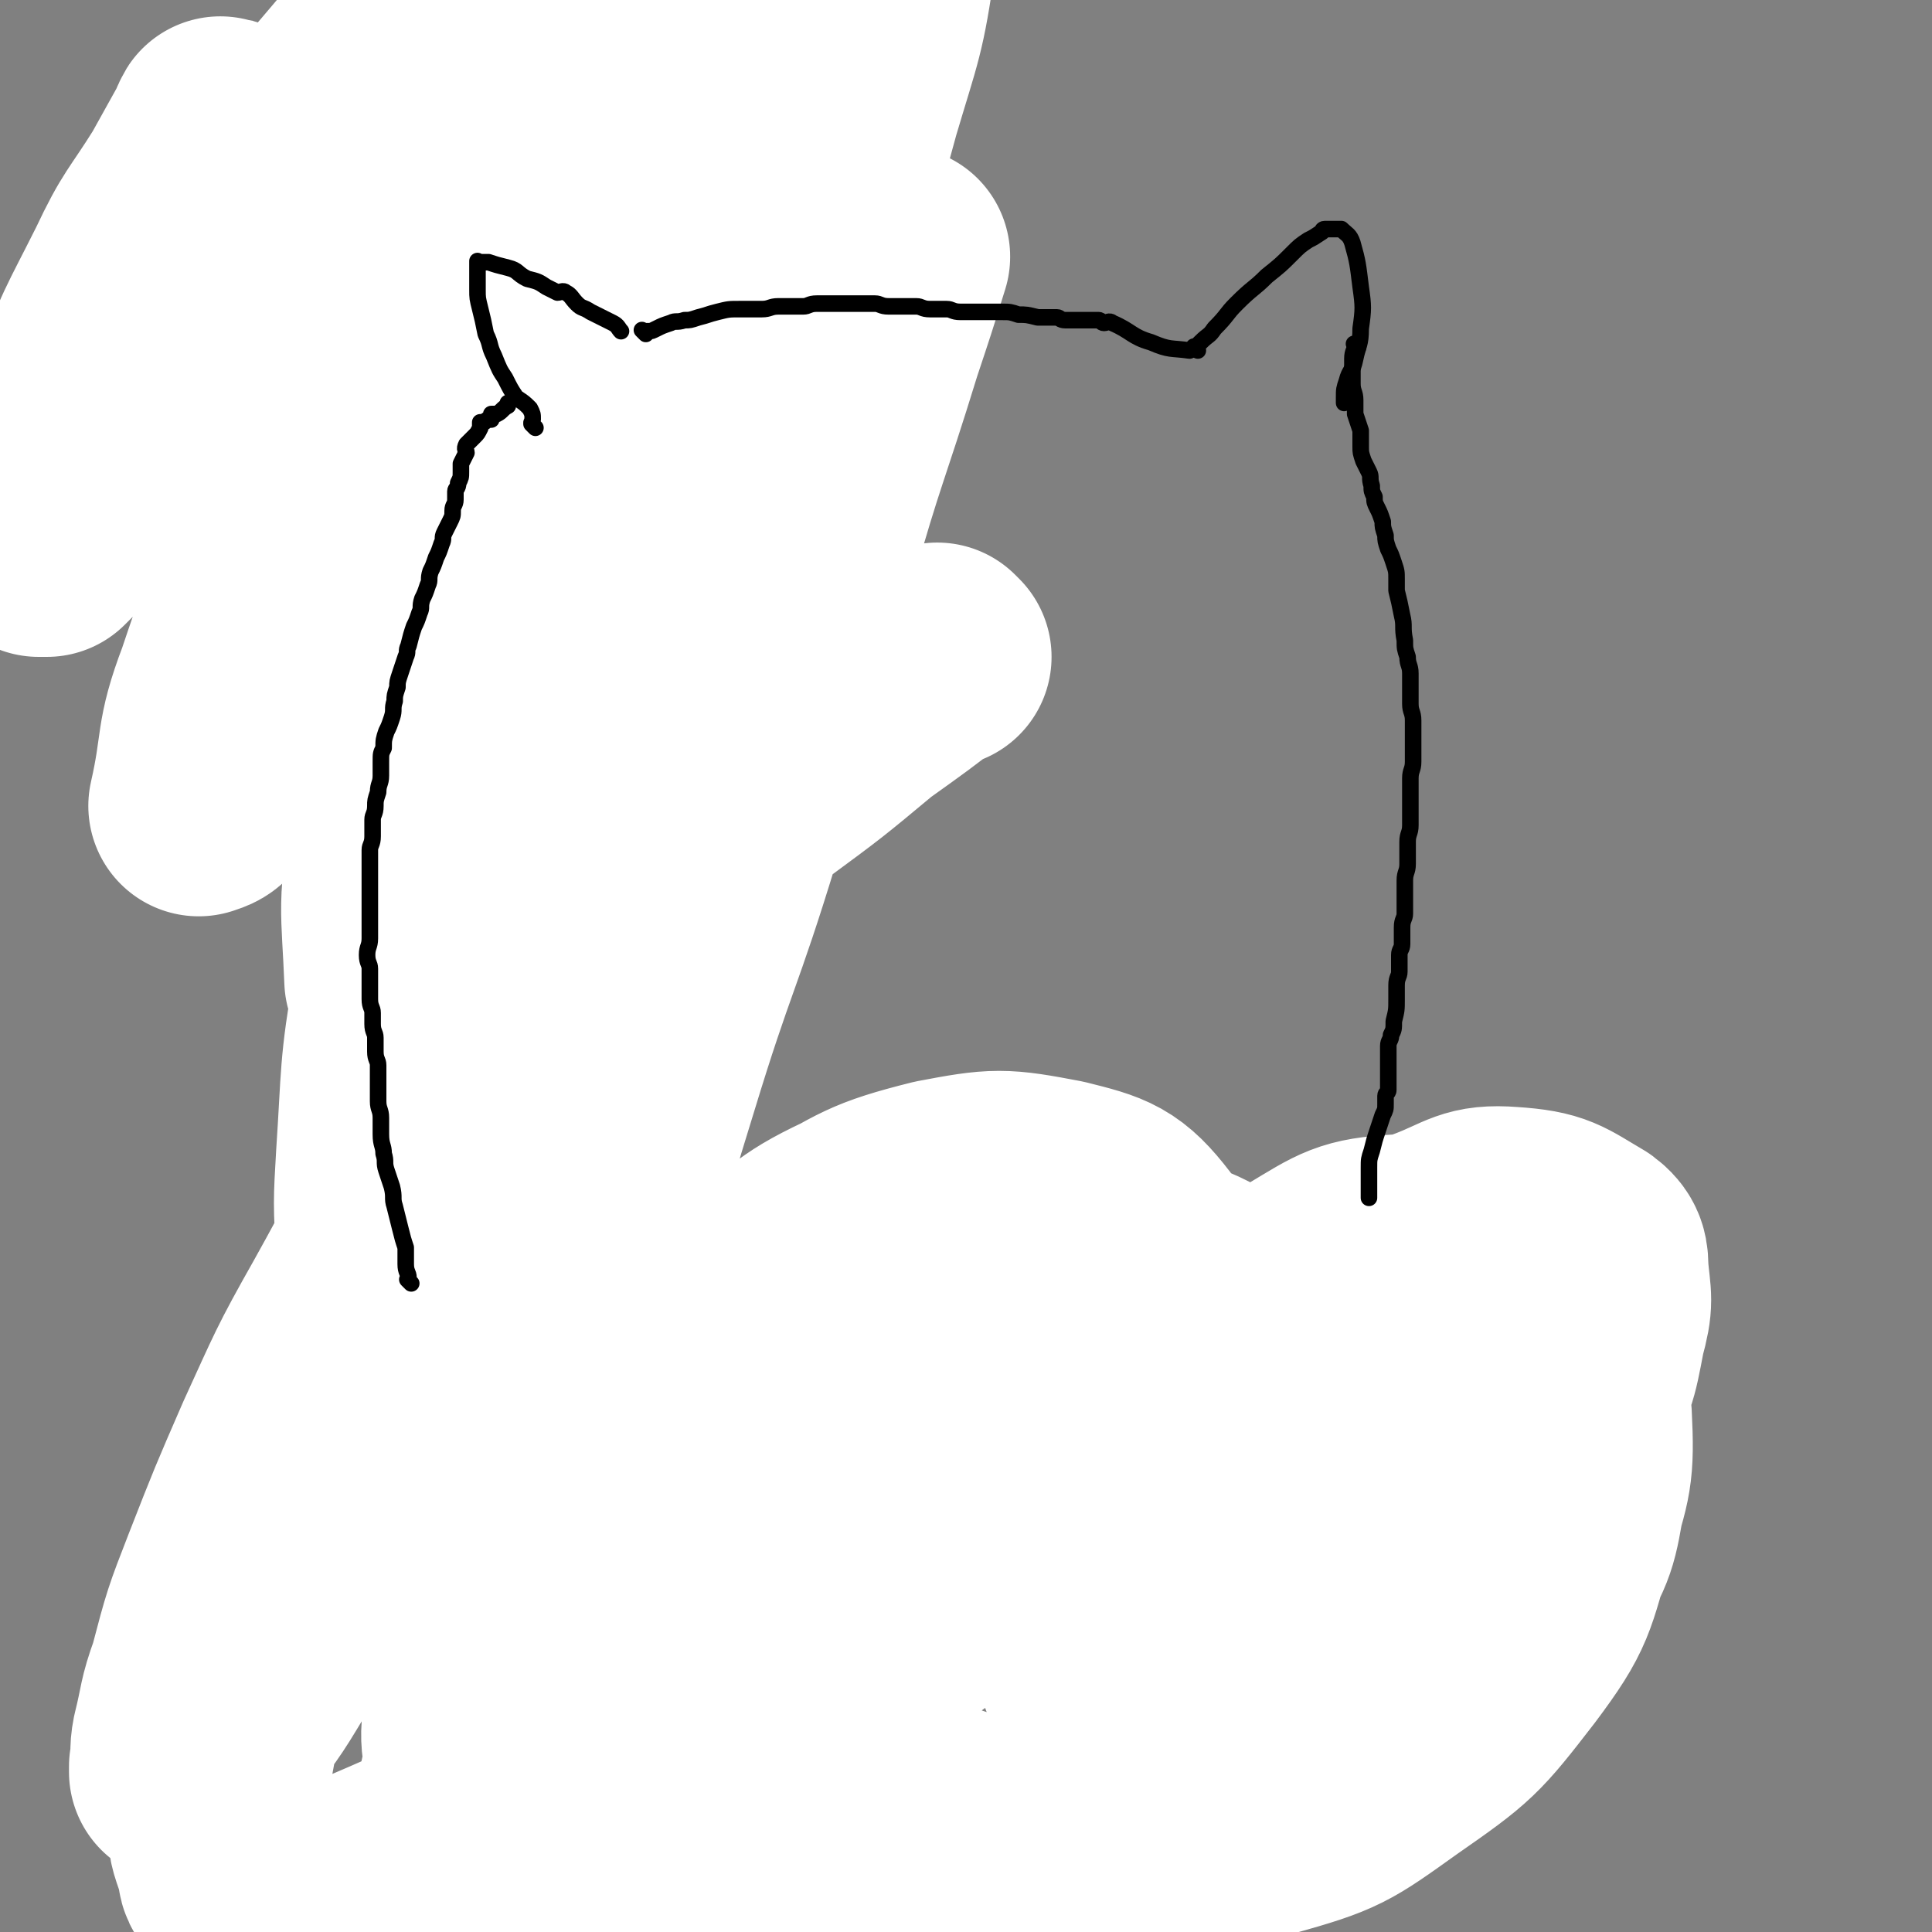 <svg viewBox='0 0 700 700' version='1.1' xmlns='http://www.w3.org/2000/svg' xmlns:xlink='http://www.w3.org/1999/xlink'><rect x="0" y="0" width="700" height="700" fill="#808080" stroke="none"/><g fill='none' stroke='#FFFFFF' stroke-width='80' stroke-linecap='round' stroke-linejoin='round'><path d='M341,238c-1,-1 -1,-1 -1,-1 -1,-1 0,0 0,0 -13,10 -13,10 -27,20 -18,15 -18,15 -37,29 -20,16 -20,16 -42,31 -18,13 -18,14 -37,25 -15,8 -15,9 -31,14 -7,3 -8,3 -16,3 -4,0 -6,0 -7,-4 -1,-26 -3,-28 3,-55 9,-38 12,-38 27,-74 16,-38 17,-37 37,-74 17,-29 18,-28 36,-57 11,-19 11,-19 22,-37 2,-4 2,-4 4,-9 0,0 0,-1 0,0 -2,2 -3,2 -5,5 -22,25 -23,24 -44,50 -25,31 -23,32 -48,64 -23,31 -24,30 -48,61 -16,20 -15,21 -32,41 -9,10 -9,10 -18,19 -2,2 -2,2 -5,3 0,0 0,0 0,0 5,-22 2,-23 10,-44 13,-39 15,-39 32,-75 17,-35 20,-34 37,-69 12,-23 10,-24 21,-47 5,-11 6,-11 12,-21 0,-1 0,-1 0,-3 0,0 0,0 0,0 -11,8 -12,7 -21,16 -20,18 -19,20 -39,39 -21,22 -21,22 -42,44 -17,18 -17,18 -34,35 -10,11 -10,11 -21,21 -5,5 -5,5 -10,10 -1,0 -2,0 -3,0 0,0 0,0 0,0 2,-4 2,-4 3,-9 7,-22 5,-22 12,-44 8,-23 9,-23 20,-45 8,-17 9,-16 19,-32 5,-9 5,-9 10,-18 1,-2 2,-5 2,-4 -2,7 -1,11 -5,20 -11,24 -12,24 -25,47 -11,21 -11,21 -23,41 -6,11 -7,11 -13,22 -3,4 -3,4 -5,8 -1,1 -1,1 -1,2 0,0 1,0 2,0 1,-1 2,0 3,-2 11,-16 9,-18 20,-34 20,-28 21,-28 42,-55 20,-27 20,-28 42,-53 21,-24 20,-25 43,-47 18,-17 18,-17 38,-33 10,-7 10,-7 21,-13 5,-3 5,-3 10,-5 2,0 2,0 3,0 0,0 0,0 0,0 2,10 6,10 5,20 -4,35 -31,68 -16,69 25,3 49,-31 97,-62 0,0 0,0 0,0 0,0 0,0 0,0 1,6 4,6 3,12 -4,28 -5,28 -13,55 -10,37 -11,37 -23,74 -14,37 -15,37 -29,73 -14,37 -15,36 -29,73 -12,33 -11,33 -23,66 -9,24 -9,24 -18,48 -4,11 -4,11 -8,22 0,2 0,2 0,4 0,0 0,0 0,0 3,-16 3,-17 7,-33 11,-48 11,-48 23,-95 13,-49 13,-49 26,-98 11,-43 11,-43 22,-86 7,-31 6,-31 13,-62 5,-20 6,-20 10,-40 3,-11 2,-11 3,-22 0,-3 1,-3 0,-6 0,-1 -1,-1 -2,-1 -1,0 -2,-1 -3,0 -11,17 -11,18 -20,36 -15,31 -15,31 -27,62 -14,36 -13,37 -24,73 -12,38 -12,38 -23,76 -12,41 -13,41 -23,83 -8,37 -8,37 -14,74 -5,29 -4,30 -6,60 -1,17 -1,17 0,34 0,7 1,7 3,13 1,1 1,2 3,1 10,-5 13,-4 19,-13 27,-40 26,-41 46,-85 22,-46 19,-48 37,-95 16,-40 15,-40 31,-79 11,-29 10,-29 23,-57 9,-18 9,-18 19,-36 2,-4 2,-4 5,-9 0,0 0,0 0,0 0,0 0,0 0,0 -5,16 -5,16 -10,31 -12,39 -13,38 -24,77 -15,49 -12,50 -27,99 -14,46 -16,45 -30,91 -14,45 -13,46 -25,91 -11,40 -12,40 -22,81 -7,30 -7,30 -13,61 -4,20 -5,20 -8,40 -1,10 0,10 0,19 0,1 0,1 0,1 0,0 0,0 0,0 12,-37 15,-36 24,-73 10,-40 9,-40 15,-80 5,-36 4,-36 7,-71 1,-21 1,-21 1,-41 0,-7 1,-8 -2,-14 -2,-4 -3,-6 -8,-6 -9,-1 -12,-1 -20,4 -15,10 -16,11 -27,25 -17,22 -16,23 -30,48 -13,23 -13,24 -24,48 -10,23 -10,23 -19,46 -7,18 -7,18 -12,37 -4,11 -3,11 -6,23 -1,5 0,5 -1,10 0,1 0,1 0,2 0,0 0,0 0,0 15,-18 18,-16 30,-36 19,-31 16,-33 32,-66 15,-28 16,-27 30,-56 10,-21 9,-21 17,-42 5,-12 5,-11 10,-23 0,-2 1,-4 0,-4 -2,0 -3,3 -5,5 -13,13 -15,12 -25,26 -15,22 -14,23 -25,46 -13,25 -13,25 -23,52 -9,24 -9,24 -16,50 -6,20 -5,21 -9,42 -2,12 -2,12 -2,25 0,7 1,7 3,14 1,3 0,4 2,6 9,5 10,8 20,8 15,-1 16,-3 31,-9 21,-9 21,-9 40,-21 27,-17 28,-17 53,-37 22,-19 21,-20 42,-41 22,-21 23,-20 42,-44 16,-20 17,-20 29,-42 10,-17 9,-17 14,-35 3,-9 4,-11 1,-18 -2,-5 -4,-7 -10,-7 -16,-1 -18,-1 -34,6 -22,10 -21,12 -40,27 -20,16 -20,16 -37,35 -17,19 -17,19 -32,40 -12,18 -12,18 -22,38 -6,13 -7,14 -10,28 -1,8 0,8 1,16 0,4 -1,5 2,8 8,6 9,9 20,8 28,0 30,0 57,-9 33,-12 34,-13 64,-33 26,-17 26,-18 48,-40 21,-20 22,-20 38,-45 11,-17 12,-18 16,-38 3,-13 4,-18 -3,-27 -10,-13 -14,-14 -30,-18 -21,-4 -23,-4 -44,0 -24,6 -25,8 -46,20 -25,15 -25,15 -46,34 -20,20 -20,21 -37,44 -15,21 -16,21 -27,45 -8,19 -8,20 -11,41 -3,14 -3,15 1,29 2,9 2,11 9,17 15,11 16,13 34,17 33,7 35,7 69,4 36,-3 37,-3 71,-15 27,-9 27,-11 51,-26 23,-15 25,-14 42,-35 16,-19 17,-22 23,-46 6,-21 6,-24 1,-45 -5,-18 -6,-21 -19,-34 -15,-15 -17,-17 -38,-24 -21,-6 -23,-5 -45,0 -20,4 -20,6 -37,18 -17,11 -16,12 -29,28 -13,16 -15,16 -23,35 -7,17 -7,18 -7,37 0,16 0,18 7,33 6,14 7,15 19,25 20,16 21,18 45,26 23,9 25,7 50,8 30,1 32,2 61,-5 25,-7 26,-8 47,-23 23,-16 24,-17 41,-39 15,-20 14,-22 21,-46 6,-19 7,-21 6,-41 -1,-15 -2,-17 -10,-30 -9,-14 -10,-16 -24,-23 -14,-8 -16,-9 -32,-9 -17,1 -19,3 -34,12 -16,9 -15,11 -27,25 -14,17 -14,17 -24,37 -9,17 -9,17 -14,36 -3,12 -3,12 -2,25 1,8 1,9 5,17 4,6 4,7 10,10 15,7 16,8 32,10 21,1 23,2 42,-4 21,-6 22,-8 39,-20 15,-11 15,-11 25,-26 9,-15 9,-16 12,-34 2,-11 3,-14 -3,-24 -6,-11 -8,-12 -21,-18 -15,-8 -17,-9 -35,-9 -18,0 -20,2 -37,9 -17,7 -17,8 -31,20 -15,13 -15,13 -27,29 -11,13 -11,14 -17,29 -5,11 -4,12 -6,23 0,6 0,6 2,11 1,4 1,5 4,6 13,5 14,7 28,6 20,-1 21,-2 40,-11 21,-8 21,-9 38,-23 19,-15 19,-16 34,-34 16,-19 16,-19 27,-40 8,-15 8,-15 11,-31 3,-11 2,-11 1,-22 0,-4 0,-6 -4,-9 -12,-7 -13,-9 -28,-10 -13,-1 -14,2 -27,7 -16,6 -16,6 -31,15 -12,7 -13,7 -24,17 -9,8 -9,8 -16,19 -7,11 -7,11 -11,24 -6,15 -4,15 -8,30 -1,4 -1,4 -2,7 '/></g>
<g fill='none' stroke='#000000' stroke-width='6' stroke-linecap='round' stroke-linejoin='round'><path d='M149,465c-1,-1 -1,-1 -1,-1 -1,-1 0,0 0,0 0,0 0,0 0,-1 0,-2 -1,-2 -1,-5 0,-3 0,-3 0,-6 -1,-3 -1,-3 -2,-7 -1,-4 -1,-4 -2,-8 -1,-3 0,-3 -1,-7 -1,-3 -1,-3 -2,-6 -1,-3 0,-3 -1,-6 0,-3 -1,-3 -1,-7 0,-3 0,-3 0,-6 0,-3 -1,-3 -1,-6 0,-2 0,-2 0,-5 0,-2 0,-2 0,-4 0,-2 0,-2 0,-4 0,-2 -1,-2 -1,-5 0,-2 0,-2 0,-5 0,-2 -1,-2 -1,-5 0,-2 0,-2 0,-4 0,-2 -1,-2 -1,-5 0,-3 0,-3 0,-6 0,-2 0,-2 0,-5 0,-2 -1,-2 -1,-5 0,-3 1,-3 1,-6 0,-2 0,-2 0,-5 0,-2 0,-2 0,-5 0,-3 0,-3 0,-6 0,-2 0,-2 0,-5 0,-3 0,-3 0,-6 0,-2 0,-2 0,-5 0,-2 1,-2 1,-5 0,-3 0,-3 0,-6 0,-2 1,-2 1,-5 0,-2 0,-2 1,-5 0,-3 1,-3 1,-6 0,-2 0,-2 0,-5 0,-3 0,-3 1,-5 0,-3 0,-3 1,-6 1,-2 1,-2 2,-5 1,-3 0,-3 1,-6 0,-2 0,-2 1,-5 0,-2 0,-2 1,-5 1,-3 1,-3 2,-6 1,-2 0,-2 1,-4 1,-4 1,-4 2,-7 1,-2 1,-2 2,-5 1,-2 0,-2 1,-5 1,-2 1,-2 2,-5 1,-2 0,-2 1,-5 1,-2 1,-2 2,-5 1,-2 1,-2 2,-5 1,-2 0,-2 1,-4 1,-2 1,-2 2,-4 1,-2 1,-2 1,-4 0,-2 1,-2 1,-4 0,-1 0,-1 0,-3 0,-1 1,-1 1,-3 1,-2 1,-2 1,-4 0,-1 0,-1 0,-3 1,-2 1,-2 2,-4 0,-1 -1,-1 0,-3 1,-1 1,-1 3,-3 1,-1 1,-1 2,-3 0,-1 0,-1 0,-2 0,0 0,0 1,0 1,0 1,-1 2,-1 0,0 1,0 1,0 0,-1 0,-1 0,-2 0,0 0,0 1,0 0,0 0,0 1,0 2,-1 2,-2 4,-3 0,-1 0,-1 0,-1 '/><path d='M194,155c-1,-1 -1,-1 -1,-1 -1,-1 0,0 0,0 0,0 0,0 0,0 0,0 0,0 0,0 -1,-1 0,-1 0,-2 0,-2 0,-2 -1,-4 -2,-2 -2,-2 -5,-4 -2,-3 -2,-3 -4,-7 -2,-3 -2,-3 -4,-8 -2,-4 -1,-4 -3,-8 -1,-5 -1,-5 -2,-9 -1,-4 -1,-4 -1,-7 0,-2 0,-2 0,-5 0,-2 0,-2 0,-4 0,-1 0,-1 0,-1 0,-1 0,0 0,0 0,0 0,0 0,0 2,0 2,0 4,0 3,1 3,1 7,2 4,1 3,2 7,4 4,1 4,1 7,3 2,1 2,1 4,2 1,0 2,-1 3,0 2,1 2,2 4,4 2,2 2,1 5,3 4,2 4,2 8,4 2,1 2,2 3,3 '/><path d='M434,127c-1,-1 -1,-1 -1,-1 -1,-1 0,0 0,0 0,0 0,0 0,0 1,-1 1,-1 2,-2 3,-3 3,-2 5,-5 5,-5 4,-5 8,-9 6,-6 6,-5 11,-10 5,-4 5,-4 9,-8 3,-3 3,-3 6,-5 2,-1 2,-1 5,-3 0,0 0,-1 1,-1 1,0 1,0 2,0 0,0 1,0 1,0 0,0 0,0 0,0 1,0 1,0 3,0 0,0 0,0 0,0 2,2 3,2 4,5 2,7 2,8 3,16 1,7 1,8 0,15 0,6 -1,6 -2,11 -1,5 -2,4 -3,8 -1,3 -1,3 -1,6 0,1 0,1 0,2 '/><path d='M234,121c-1,-1 -1,-1 -1,-1 -1,-1 0,0 0,0 0,0 0,0 0,0 1,0 1,0 2,0 1,0 1,0 3,-1 2,-1 2,-1 5,-2 2,-1 2,0 5,-1 2,0 2,0 5,-1 4,-1 3,-1 7,-2 4,-1 4,-1 8,-1 4,0 4,0 8,0 3,0 3,-1 6,-1 4,0 4,0 8,0 0,0 0,0 1,0 2,0 2,-1 5,-1 2,0 2,0 5,0 2,0 2,0 5,0 2,0 2,0 5,0 3,0 3,0 6,0 2,0 2,1 5,1 3,0 3,0 7,0 1,0 1,0 3,0 2,0 2,1 5,1 3,0 3,0 6,0 2,0 2,1 5,1 2,0 2,0 5,0 1,0 1,0 3,0 3,0 3,0 7,0 3,0 3,0 6,1 3,0 3,0 7,1 1,0 1,0 2,0 2,0 2,0 5,0 1,0 1,1 3,1 1,0 1,0 2,0 2,0 2,0 4,0 1,0 1,0 2,0 1,0 1,0 3,0 0,0 0,0 1,0 1,0 1,1 2,1 1,0 2,-1 3,0 7,3 7,5 14,7 7,3 7,2 14,3 '/><path d='M492,126c-1,-1 -1,-1 -1,-1 -1,-1 0,0 0,0 0,2 -1,2 -1,5 0,2 0,2 0,5 0,2 0,2 0,4 0,3 1,3 1,6 0,2 0,2 0,5 1,3 1,3 2,6 0,3 0,3 0,6 0,2 0,2 1,5 1,2 1,2 2,4 1,2 0,2 1,5 0,2 0,2 1,4 0,2 0,2 1,4 1,2 1,2 2,5 0,2 0,2 1,5 0,2 0,2 1,5 1,2 1,2 2,5 1,3 1,3 1,6 0,2 0,2 0,4 1,4 1,4 2,9 1,4 0,4 1,9 0,3 0,3 1,6 0,3 1,3 1,6 0,3 0,3 0,5 0,3 0,3 0,6 0,3 1,3 1,6 0,2 0,2 0,4 0,2 0,2 0,5 0,3 0,3 0,6 0,3 -1,3 -1,6 0,3 0,3 0,6 0,3 0,3 0,6 0,2 0,2 0,5 0,3 -1,3 -1,6 0,2 0,2 0,4 0,2 0,2 0,4 0,3 -1,3 -1,6 0,3 0,3 0,6 0,3 0,3 0,6 0,2 -1,2 -1,5 0,3 0,3 0,6 0,2 -1,2 -1,4 0,3 0,3 0,6 0,2 -1,2 -1,5 0,2 0,2 0,5 0,4 0,4 -1,8 0,3 0,3 -1,5 0,2 -1,2 -1,4 0,2 0,2 0,4 0,1 0,1 0,3 0,1 0,1 0,3 0,1 0,1 0,3 0,1 0,2 0,3 0,1 -1,1 -1,2 0,1 0,1 0,3 0,2 0,2 -1,4 -1,3 -1,3 -2,6 -1,3 -1,3 -2,7 -1,3 -1,3 -1,6 0,2 0,2 0,4 0,1 0,1 0,3 0,1 0,1 0,2 0,1 0,1 0,2 0,0 0,0 0,0 '/></g>
</svg>